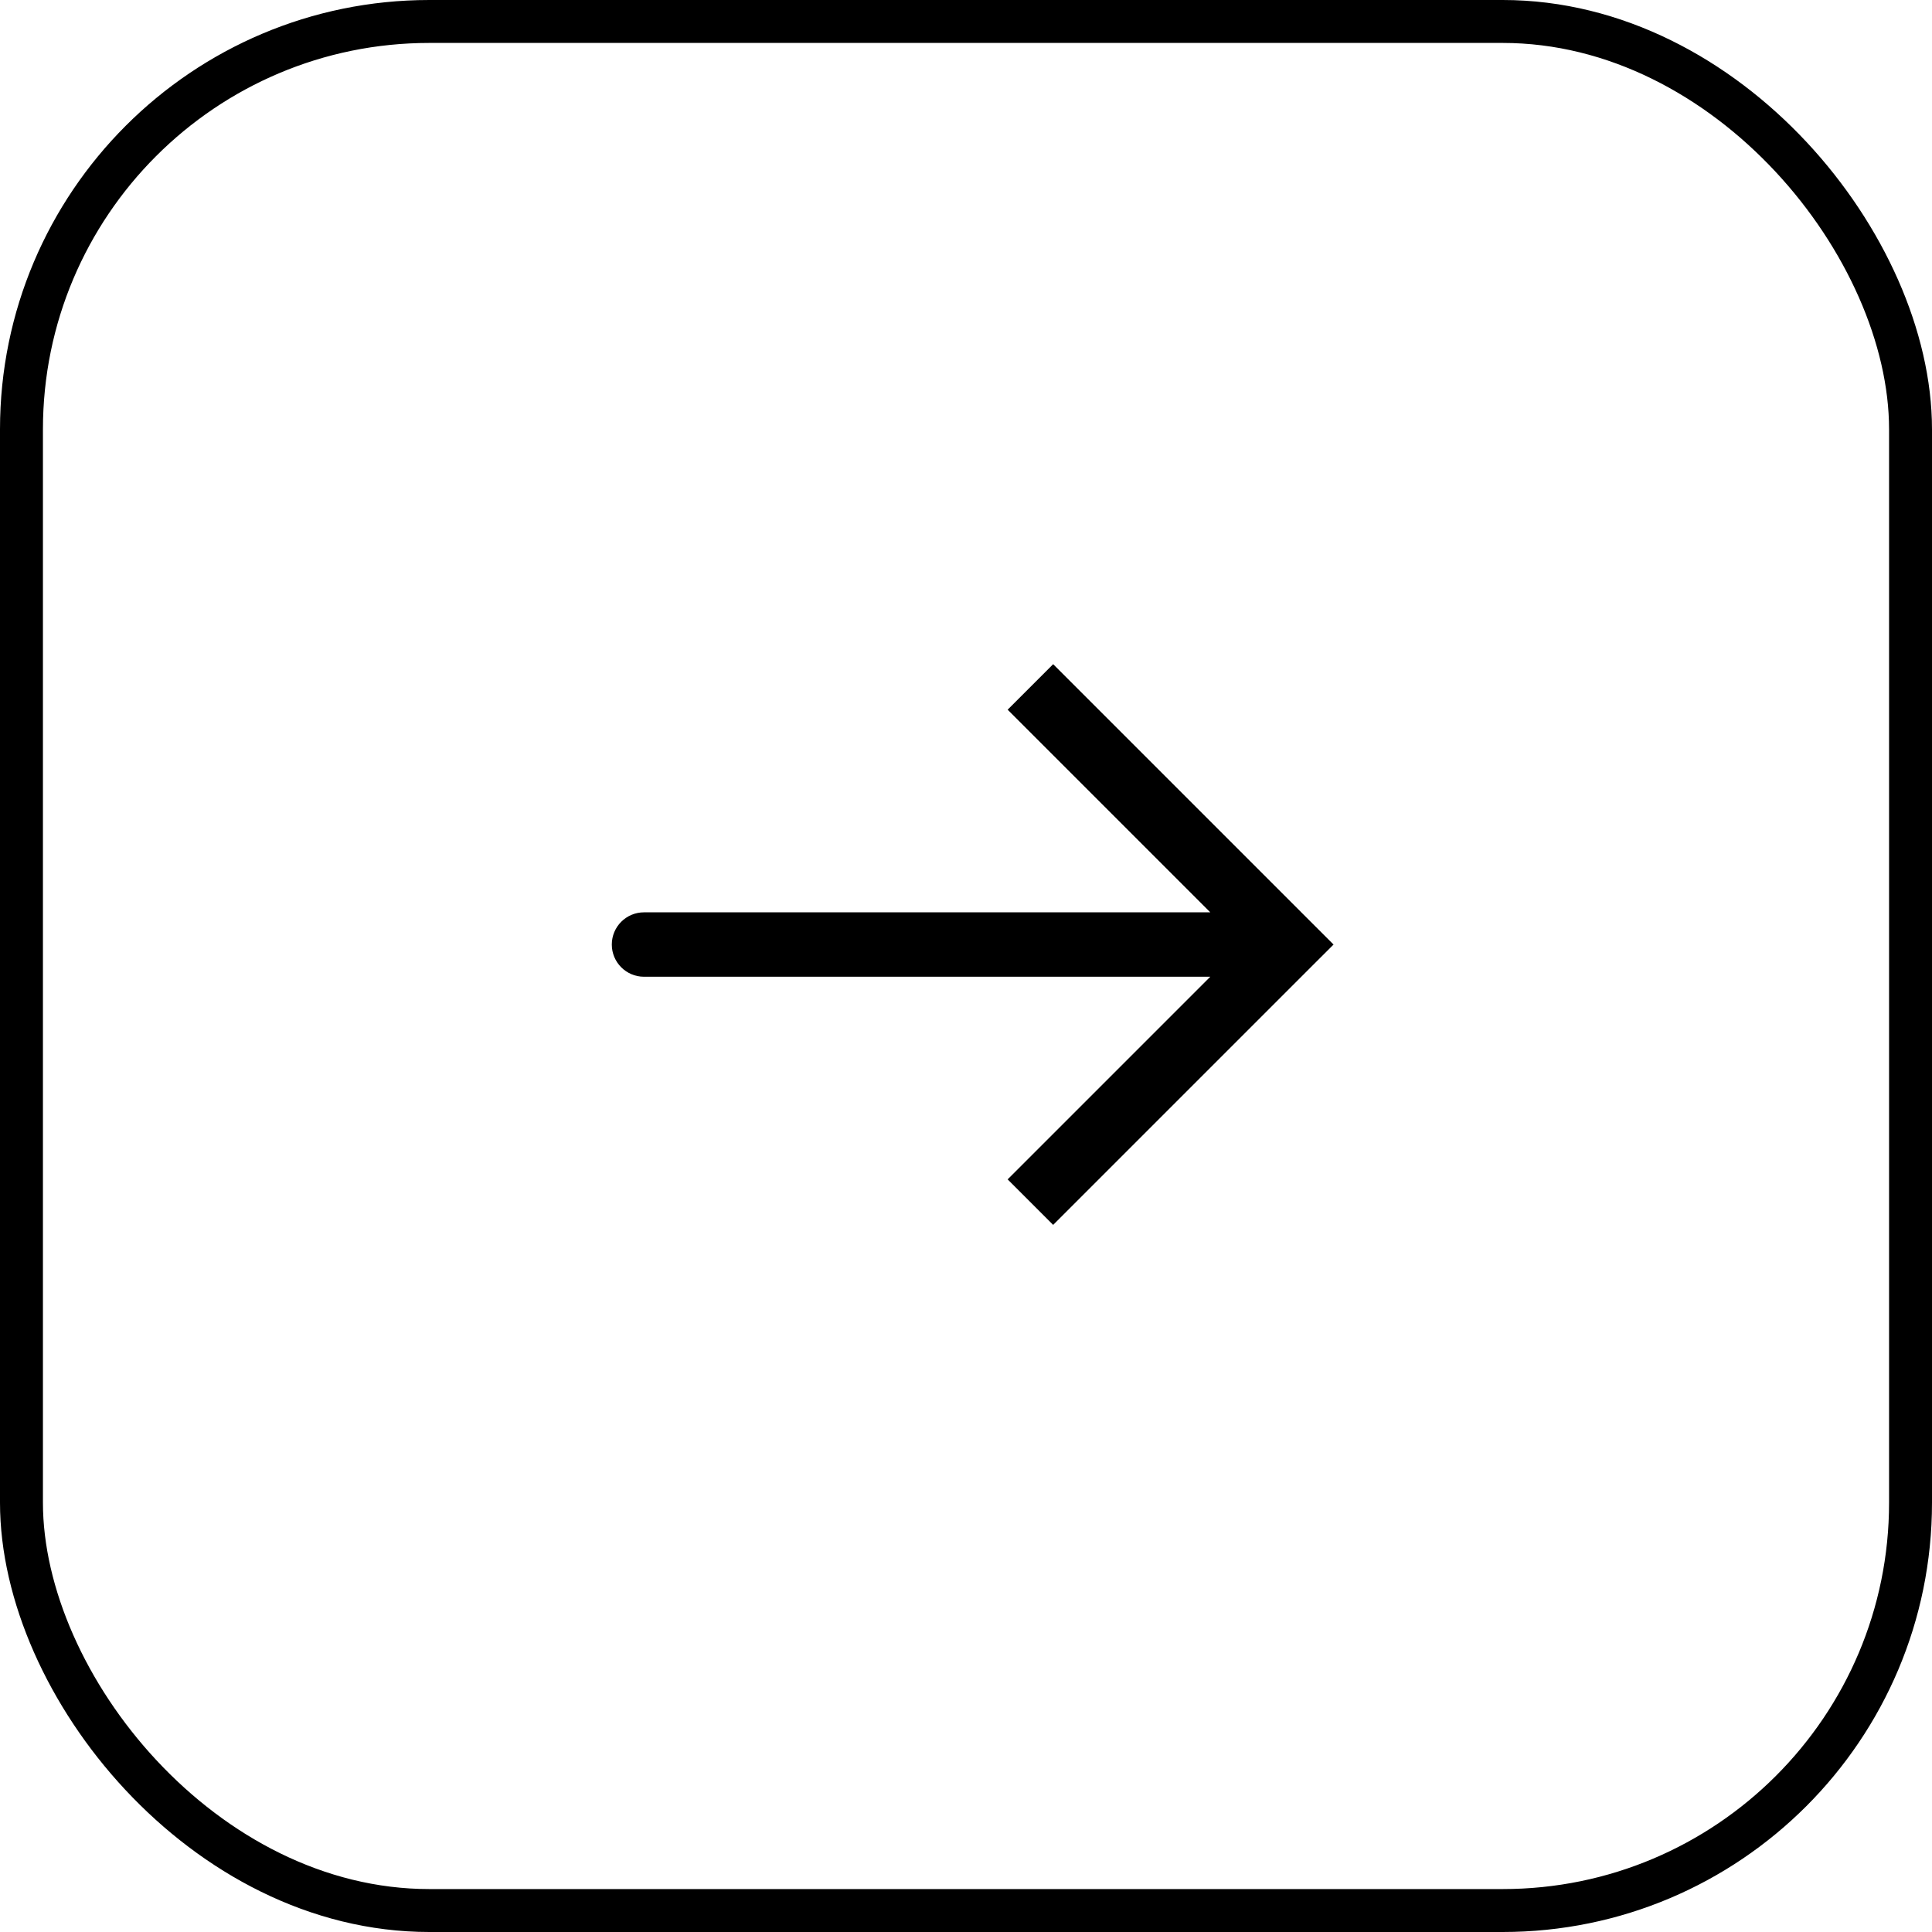 <svg width="45" height="45" viewBox="0 0 45 45" fill="none" xmlns="http://www.w3.org/2000/svg">
<rect x="0.5" y="0.5" width="44" height="44" rx="9.5" stroke="black"/>
<path d="M30 22L30.53 21.47L31.061 22L30.53 22.53L30 22ZM15 22.75C14.586 22.75 14.25 22.414 14.25 22C14.25 21.586 14.586 21.25 15 21.25V22.75ZM24.53 15.47L30.53 21.47L29.47 22.53L23.47 16.53L24.53 15.47ZM30.53 22.53L24.53 28.53L23.47 27.47L29.47 21.47L30.53 22.53ZM30 22.75H15V21.25H30V22.75Z" fill="black"/>
</svg>
